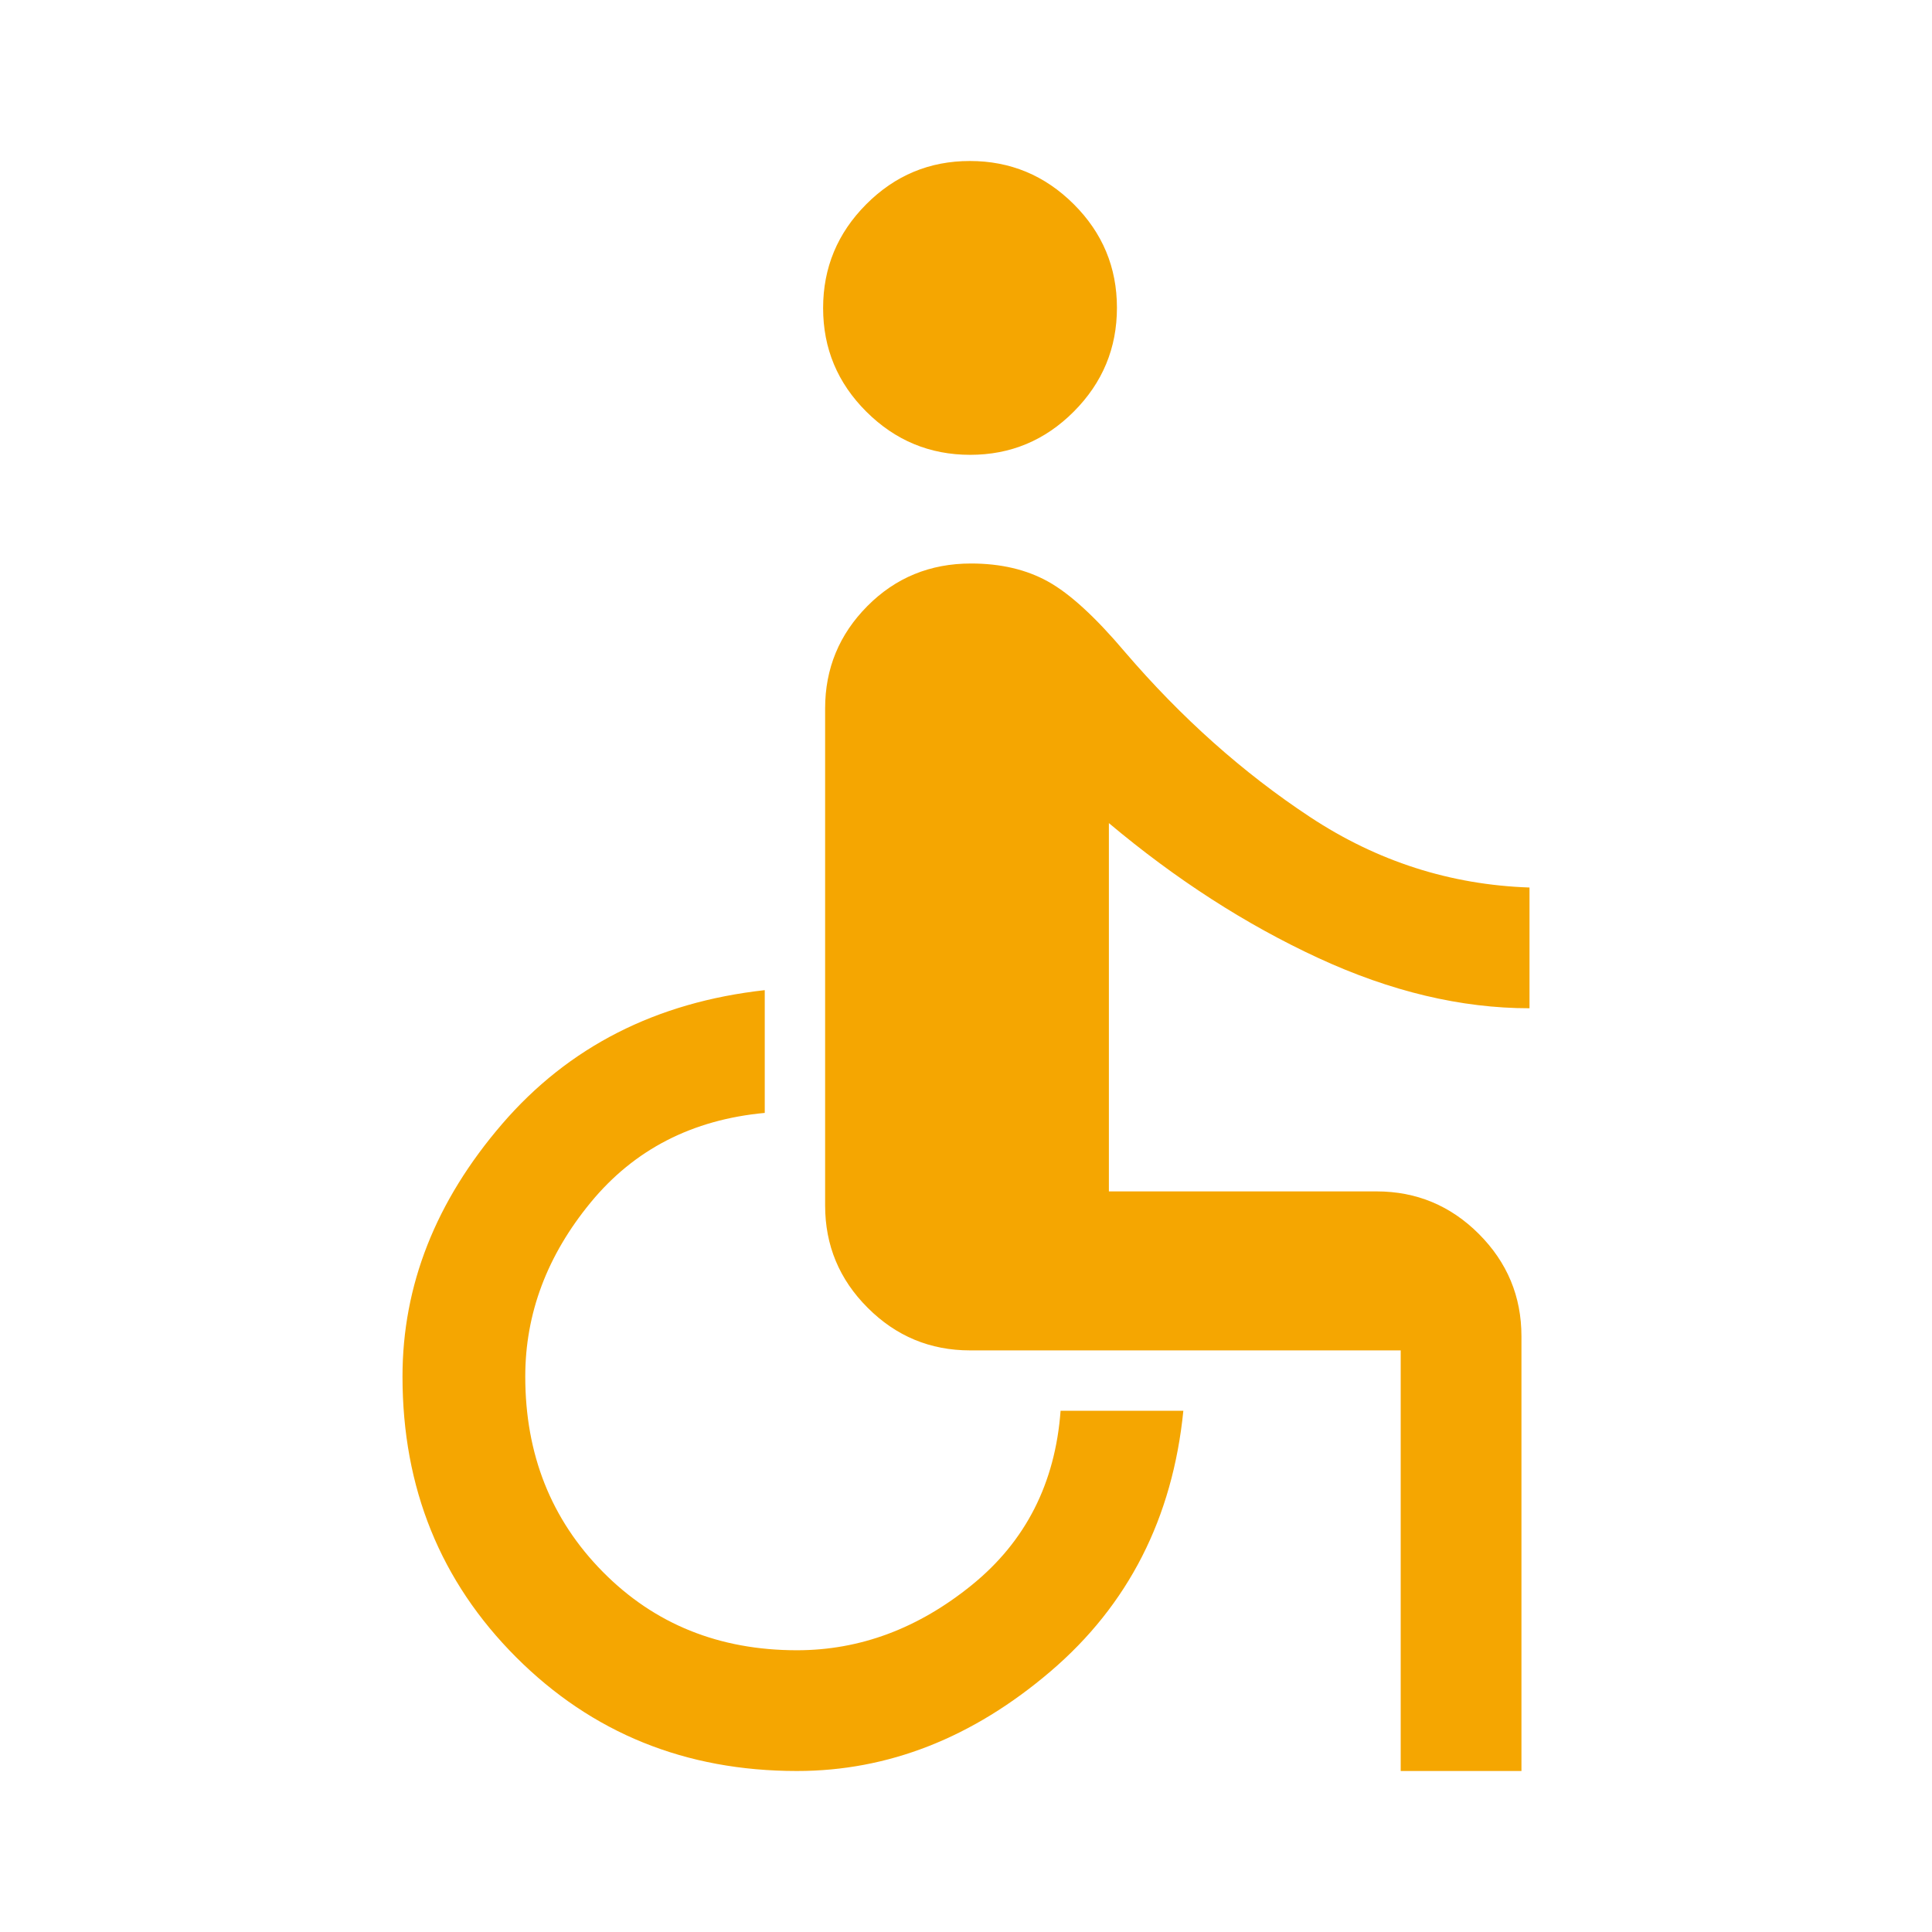 <?xml version="1.0" encoding="UTF-8"?> <svg xmlns="http://www.w3.org/2000/svg" width="48" height="48" viewBox="0 0 48 48" fill="none"><path d="M24.104 11.3C23.101 11.3 22.242 10.943 21.525 10.229C20.808 9.515 20.45 8.657 20.45 7.654C20.45 6.651 20.807 5.792 21.521 5.075C22.235 4.358 23.093 4 24.096 4C25.099 4 25.958 4.357 26.675 5.071C27.392 5.785 27.75 6.643 27.75 7.646C27.75 8.649 27.393 9.508 26.679 10.225C25.965 10.942 25.107 11.3 24.104 11.3ZM34.8 44V33.55H24.1C23.11 33.55 22.262 33.197 21.558 32.492C20.852 31.788 20.5 30.94 20.5 29.95V17.6C20.5 16.61 20.85 15.762 21.55 15.057C22.25 14.352 23.108 14 24.125 14C24.863 14 25.503 14.15 26.041 14.45C26.581 14.75 27.217 15.333 27.95 16.2C29.35 17.833 30.883 19.2 32.55 20.3C34.217 21.4 36.033 21.983 38 22.05V25.05C36.3 25.05 34.55 24.633 32.75 23.8C30.95 22.967 29.217 21.85 27.55 20.45V29.6H34.2C35.19 29.6 36.038 29.953 36.742 30.657C37.447 31.363 37.8 32.21 37.8 33.2V44H34.8ZM19.8 44C17.033 44 14.708 43.058 12.825 41.175C10.942 39.292 10 36.967 10 34.2C10 31.933 10.825 29.842 12.475 27.925C14.125 26.008 16.3 24.9 19 24.6V27.65C17.2 27.817 15.758 28.558 14.675 29.875C13.592 31.192 13.05 32.633 13.05 34.2C13.05 36.133 13.692 37.75 14.975 39.05C16.258 40.35 17.867 41 19.8 41C21.367 41 22.817 40.458 24.15 39.375C25.483 38.292 26.217 36.85 26.35 35.05H29.4C29.133 37.717 28.033 39.875 26.1 41.525C24.167 43.175 22.067 44 19.8 44Z" fill="#F5A601"></path></svg> 